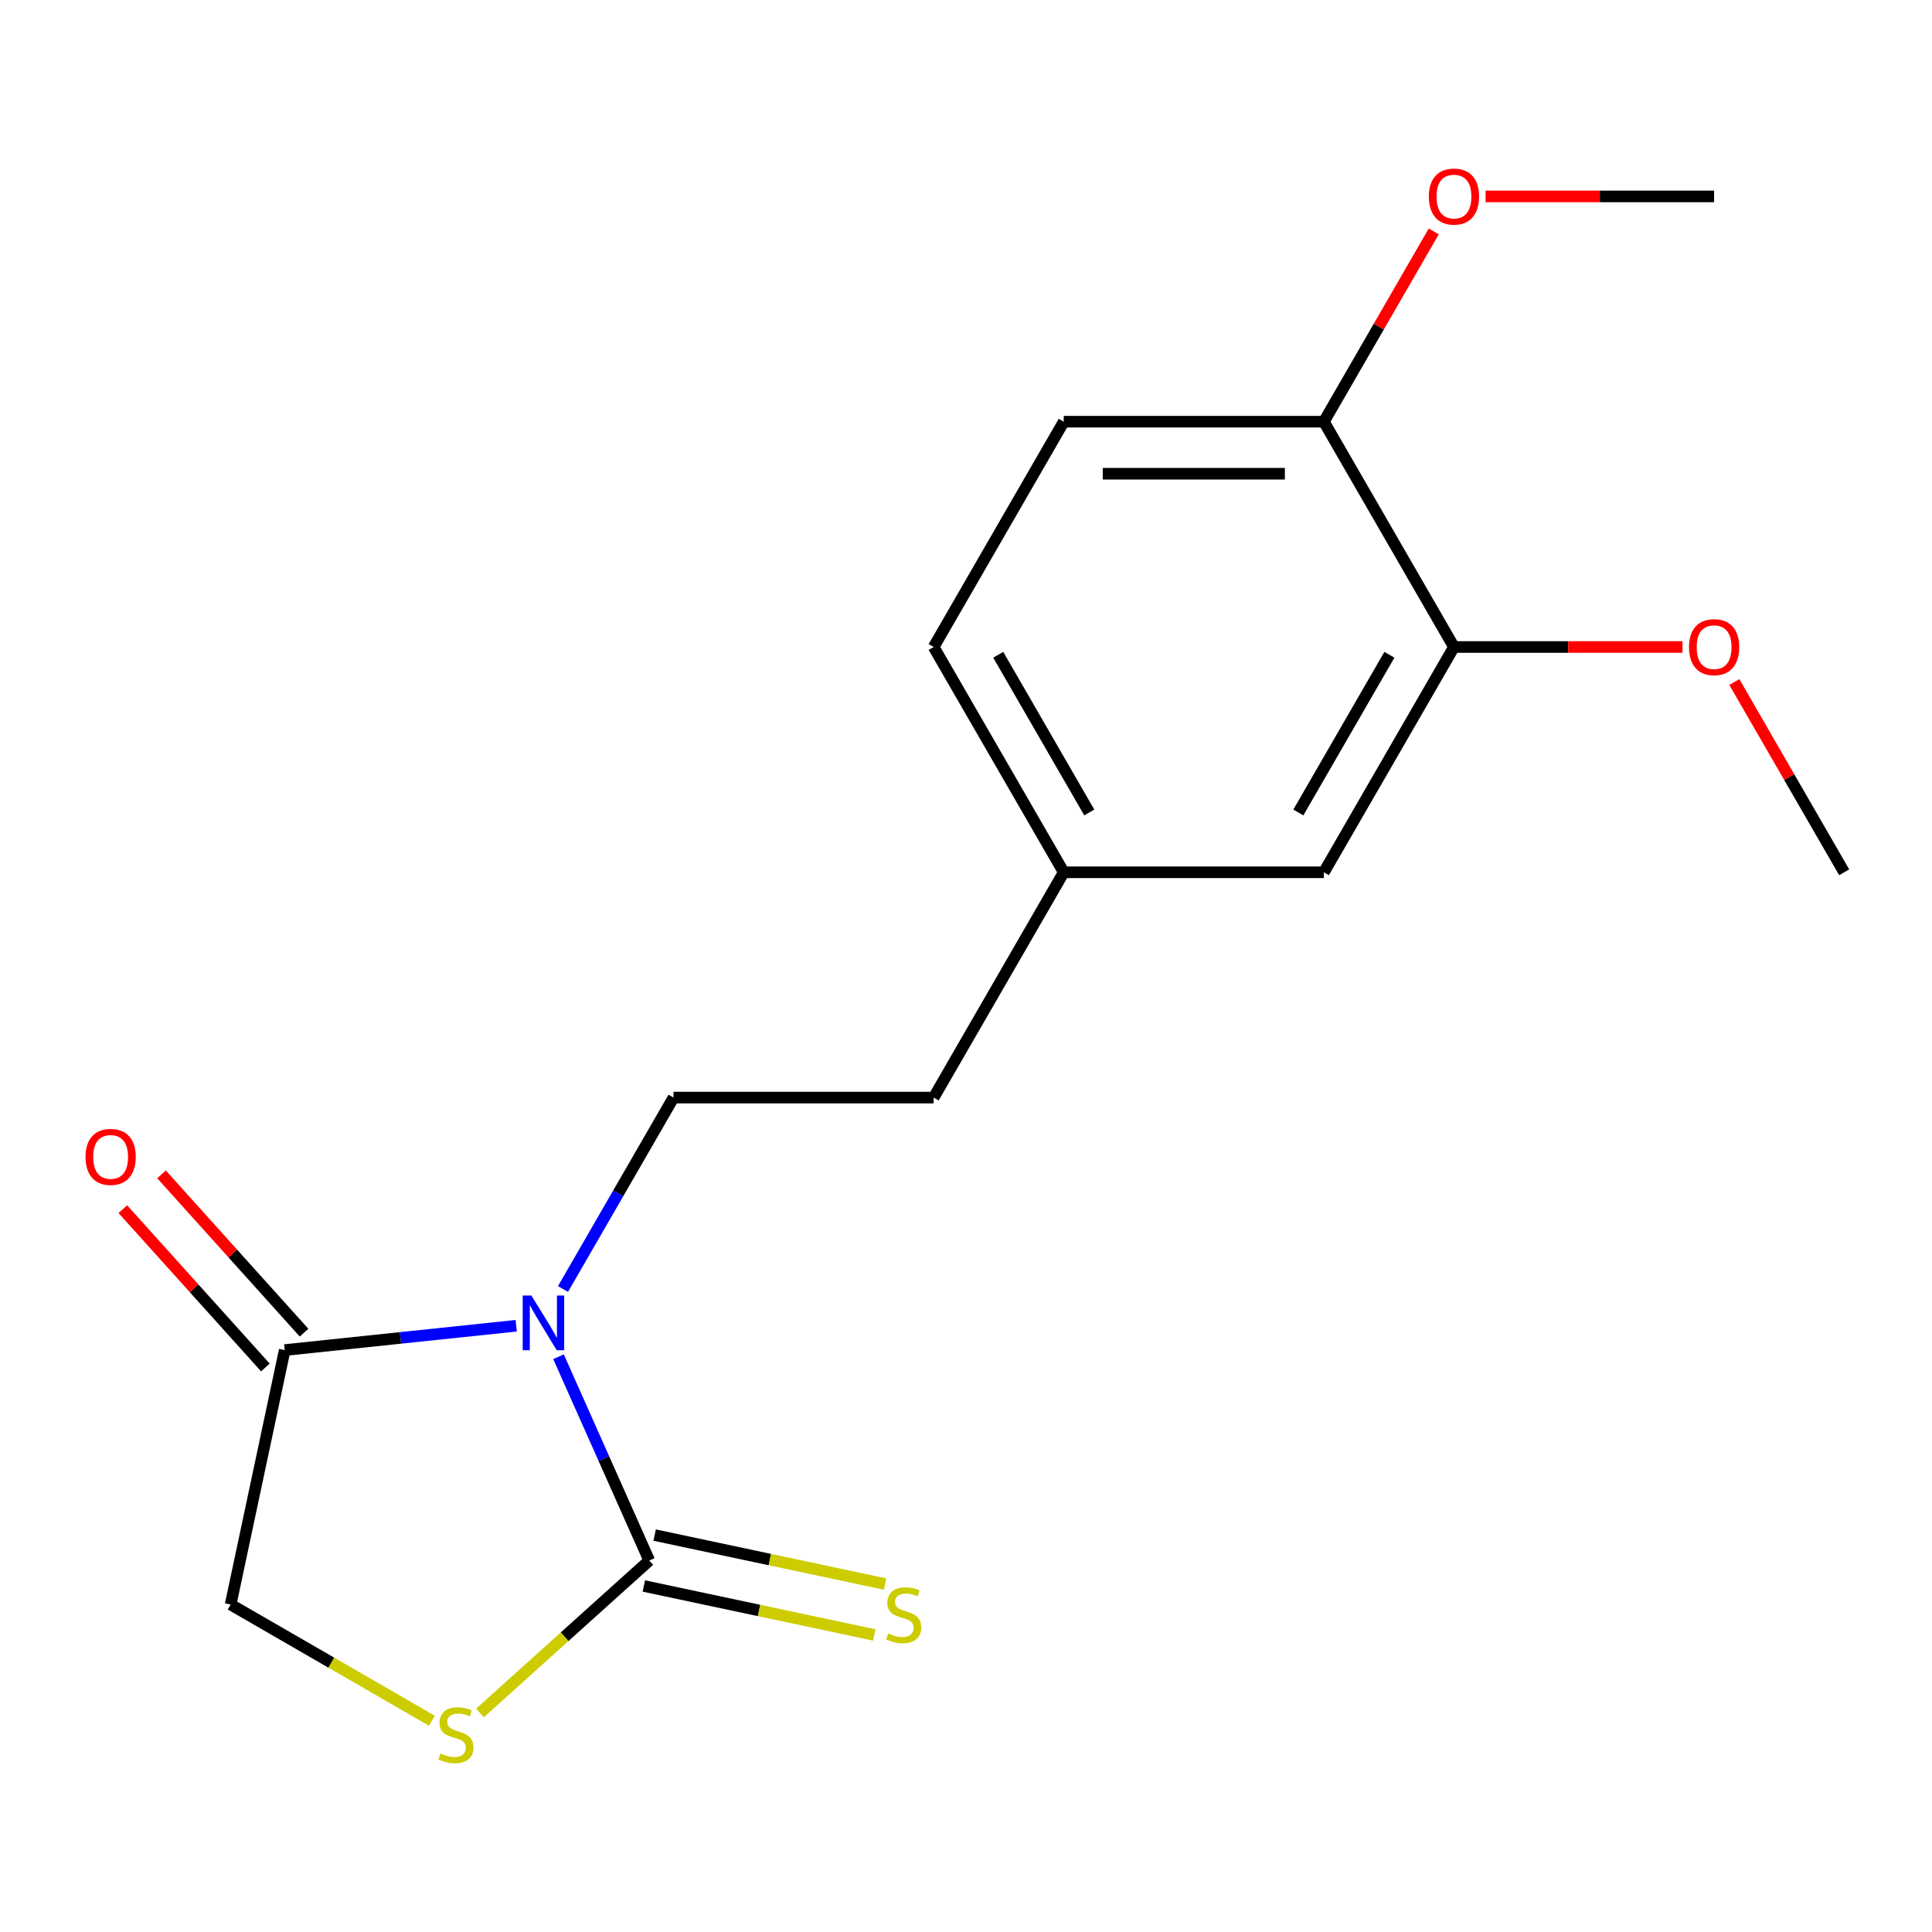 <?xml version='1.0' encoding='iso-8859-1'?>
<svg version='1.1' baseProfile='full'
              xmlns='http://www.w3.org/2000/svg'
                      xmlns:rdkit='http://www.rdkit.org/xml'
                      xmlns:xlink='http://www.w3.org/1999/xlink'
                  xml:space='preserve'
width='1000px' height='1000px' viewBox='0 0 1000 1000'>
<!-- END OF HEADER -->
<rect style='opacity:1.0;fill:#FFFFFF;stroke:none' width='1000' height='1000' x='0' y='0'> </rect>
<path class='bond-0' d='M 289.088,702.247 L 312.571,754.989' style='fill:none;fill-rule:evenodd;stroke:#0000FF;stroke-width:6px;stroke-linecap:butt;stroke-linejoin:miter;stroke-opacity:1' />
<path class='bond-0' d='M 312.571,754.989 L 336.053,807.731' style='fill:none;fill-rule:evenodd;stroke:#000000;stroke-width:6px;stroke-linecap:butt;stroke-linejoin:miter;stroke-opacity:1' />
<path class='bond-1' d='M 267.179,686.203 L 207.275,692.499' style='fill:none;fill-rule:evenodd;stroke:#0000FF;stroke-width:6px;stroke-linecap:butt;stroke-linejoin:miter;stroke-opacity:1' />
<path class='bond-1' d='M 207.275,692.499 L 147.371,698.795' style='fill:none;fill-rule:evenodd;stroke:#000000;stroke-width:6px;stroke-linecap:butt;stroke-linejoin:miter;stroke-opacity:1' />
<path class='bond-3' d='M 291.404,667.194 L 320.007,617.651' style='fill:none;fill-rule:evenodd;stroke:#0000FF;stroke-width:6px;stroke-linecap:butt;stroke-linejoin:miter;stroke-opacity:1' />
<path class='bond-3' d='M 320.007,617.651 L 348.611,568.108' style='fill:none;fill-rule:evenodd;stroke:#000000;stroke-width:6px;stroke-linecap:butt;stroke-linejoin:miter;stroke-opacity:1' />
<path class='bond-2' d='M 336.053,807.731 L 292.243,847.178' style='fill:none;fill-rule:evenodd;stroke:#000000;stroke-width:6px;stroke-linecap:butt;stroke-linejoin:miter;stroke-opacity:1' />
<path class='bond-2' d='M 292.243,847.178 L 248.433,886.624' style='fill:none;fill-rule:evenodd;stroke:#CCCC00;stroke-width:6px;stroke-linecap:butt;stroke-linejoin:miter;stroke-opacity:1' />
<path class='bond-4' d='M 333.253,820.902 L 392.885,833.577' style='fill:none;fill-rule:evenodd;stroke:#000000;stroke-width:6px;stroke-linecap:butt;stroke-linejoin:miter;stroke-opacity:1' />
<path class='bond-4' d='M 392.885,833.577 L 452.517,846.252' style='fill:none;fill-rule:evenodd;stroke:#CCCC00;stroke-width:6px;stroke-linecap:butt;stroke-linejoin:miter;stroke-opacity:1' />
<path class='bond-4' d='M 338.853,794.56 L 398.484,807.235' style='fill:none;fill-rule:evenodd;stroke:#000000;stroke-width:6px;stroke-linecap:butt;stroke-linejoin:miter;stroke-opacity:1' />
<path class='bond-4' d='M 398.484,807.235 L 458.116,819.911' style='fill:none;fill-rule:evenodd;stroke:#CCCC00;stroke-width:6px;stroke-linecap:butt;stroke-linejoin:miter;stroke-opacity:1' />
<path class='bond-5' d='M 147.371,698.795 L 119.375,830.505' style='fill:none;fill-rule:evenodd;stroke:#000000;stroke-width:6px;stroke-linecap:butt;stroke-linejoin:miter;stroke-opacity:1' />
<path class='bond-8' d='M 157.377,689.785 L 120.488,648.816' style='fill:none;fill-rule:evenodd;stroke:#000000;stroke-width:6px;stroke-linecap:butt;stroke-linejoin:miter;stroke-opacity:1' />
<path class='bond-8' d='M 120.488,648.816 L 83.598,607.846' style='fill:none;fill-rule:evenodd;stroke:#FF0000;stroke-width:6px;stroke-linecap:butt;stroke-linejoin:miter;stroke-opacity:1' />
<path class='bond-8' d='M 137.364,707.805 L 100.475,666.836' style='fill:none;fill-rule:evenodd;stroke:#000000;stroke-width:6px;stroke-linecap:butt;stroke-linejoin:miter;stroke-opacity:1' />
<path class='bond-8' d='M 100.475,666.836 L 63.585,625.866' style='fill:none;fill-rule:evenodd;stroke:#FF0000;stroke-width:6px;stroke-linecap:butt;stroke-linejoin:miter;stroke-opacity:1' />
<path class='bond-18' d='M 223.541,890.645 L 171.458,860.575' style='fill:none;fill-rule:evenodd;stroke:#CCCC00;stroke-width:6px;stroke-linecap:butt;stroke-linejoin:miter;stroke-opacity:1' />
<path class='bond-18' d='M 171.458,860.575 L 119.375,830.505' style='fill:none;fill-rule:evenodd;stroke:#000000;stroke-width:6px;stroke-linecap:butt;stroke-linejoin:miter;stroke-opacity:1' />
<path class='bond-12' d='M 348.611,568.108 L 483.263,568.108' style='fill:none;fill-rule:evenodd;stroke:#000000;stroke-width:6px;stroke-linecap:butt;stroke-linejoin:miter;stroke-opacity:1' />
<path class='bond-6' d='M 752.567,334.884 L 685.241,451.496' style='fill:none;fill-rule:evenodd;stroke:#000000;stroke-width:6px;stroke-linecap:butt;stroke-linejoin:miter;stroke-opacity:1' />
<path class='bond-6' d='M 719.146,338.911 L 672.018,420.539' style='fill:none;fill-rule:evenodd;stroke:#000000;stroke-width:6px;stroke-linecap:butt;stroke-linejoin:miter;stroke-opacity:1' />
<path class='bond-14' d='M 752.567,334.884 L 811.71,334.884' style='fill:none;fill-rule:evenodd;stroke:#000000;stroke-width:6px;stroke-linecap:butt;stroke-linejoin:miter;stroke-opacity:1' />
<path class='bond-14' d='M 811.71,334.884 L 870.853,334.884' style='fill:none;fill-rule:evenodd;stroke:#FF0000;stroke-width:6px;stroke-linecap:butt;stroke-linejoin:miter;stroke-opacity:1' />
<path class='bond-19' d='M 752.567,334.884 L 685.241,218.272' style='fill:none;fill-rule:evenodd;stroke:#000000;stroke-width:6px;stroke-linecap:butt;stroke-linejoin:miter;stroke-opacity:1' />
<path class='bond-7' d='M 685.241,218.272 L 550.589,218.272' style='fill:none;fill-rule:evenodd;stroke:#000000;stroke-width:6px;stroke-linecap:butt;stroke-linejoin:miter;stroke-opacity:1' />
<path class='bond-7' d='M 665.043,245.202 L 570.787,245.202' style='fill:none;fill-rule:evenodd;stroke:#000000;stroke-width:6px;stroke-linecap:butt;stroke-linejoin:miter;stroke-opacity:1' />
<path class='bond-15' d='M 685.241,218.272 L 713.672,169.029' style='fill:none;fill-rule:evenodd;stroke:#000000;stroke-width:6px;stroke-linecap:butt;stroke-linejoin:miter;stroke-opacity:1' />
<path class='bond-15' d='M 713.672,169.029 L 742.102,119.786' style='fill:none;fill-rule:evenodd;stroke:#FF0000;stroke-width:6px;stroke-linecap:butt;stroke-linejoin:miter;stroke-opacity:1' />
<path class='bond-9' d='M 685.241,451.496 L 550.589,451.496' style='fill:none;fill-rule:evenodd;stroke:#000000;stroke-width:6px;stroke-linecap:butt;stroke-linejoin:miter;stroke-opacity:1' />
<path class='bond-10' d='M 550.589,218.272 L 483.263,334.884' style='fill:none;fill-rule:evenodd;stroke:#000000;stroke-width:6px;stroke-linecap:butt;stroke-linejoin:miter;stroke-opacity:1' />
<path class='bond-11' d='M 550.589,451.496 L 483.263,568.108' style='fill:none;fill-rule:evenodd;stroke:#000000;stroke-width:6px;stroke-linecap:butt;stroke-linejoin:miter;stroke-opacity:1' />
<path class='bond-13' d='M 550.589,451.496 L 483.263,334.884' style='fill:none;fill-rule:evenodd;stroke:#000000;stroke-width:6px;stroke-linecap:butt;stroke-linejoin:miter;stroke-opacity:1' />
<path class='bond-13' d='M 563.813,420.539 L 516.684,338.911' style='fill:none;fill-rule:evenodd;stroke:#000000;stroke-width:6px;stroke-linecap:butt;stroke-linejoin:miter;stroke-opacity:1' />
<path class='bond-16' d='M 897.685,353.01 L 926.115,402.253' style='fill:none;fill-rule:evenodd;stroke:#FF0000;stroke-width:6px;stroke-linecap:butt;stroke-linejoin:miter;stroke-opacity:1' />
<path class='bond-16' d='M 926.115,402.253 L 954.545,451.496' style='fill:none;fill-rule:evenodd;stroke:#000000;stroke-width:6px;stroke-linecap:butt;stroke-linejoin:miter;stroke-opacity:1' />
<path class='bond-17' d='M 768.934,101.66 L 828.077,101.66' style='fill:none;fill-rule:evenodd;stroke:#FF0000;stroke-width:6px;stroke-linecap:butt;stroke-linejoin:miter;stroke-opacity:1' />
<path class='bond-17' d='M 828.077,101.66 L 887.219,101.66' style='fill:none;fill-rule:evenodd;stroke:#000000;stroke-width:6px;stroke-linecap:butt;stroke-linejoin:miter;stroke-opacity:1' />
<path  class='atom-0' d='M 275.025 670.56
L 284.305 685.56
Q 285.225 687.04, 286.705 689.72
Q 288.185 692.4, 288.265 692.56
L 288.265 670.56
L 292.025 670.56
L 292.025 698.88
L 288.145 698.88
L 278.185 682.48
Q 277.025 680.56, 275.785 678.36
Q 274.585 676.16, 274.225 675.48
L 274.225 698.88
L 270.545 698.88
L 270.545 670.56
L 275.025 670.56
' fill='#0000FF'/>
<path  class='atom-3' d='M 227.987 907.551
Q 228.307 907.671, 229.627 908.231
Q 230.947 908.791, 232.387 909.151
Q 233.867 909.471, 235.307 909.471
Q 237.987 909.471, 239.547 908.191
Q 241.107 906.871, 241.107 904.591
Q 241.107 903.031, 240.307 902.071
Q 239.547 901.111, 238.347 900.591
Q 237.147 900.071, 235.147 899.471
Q 232.627 898.711, 231.107 897.991
Q 229.627 897.271, 228.547 895.751
Q 227.507 894.231, 227.507 891.671
Q 227.507 888.111, 229.907 885.911
Q 232.347 883.711, 237.147 883.711
Q 240.427 883.711, 244.147 885.271
L 243.227 888.351
Q 239.827 886.951, 237.267 886.951
Q 234.507 886.951, 232.987 888.111
Q 231.467 889.231, 231.507 891.191
Q 231.507 892.711, 232.267 893.631
Q 233.067 894.551, 234.187 895.071
Q 235.347 895.591, 237.267 896.191
Q 239.827 896.991, 241.347 897.791
Q 242.867 898.591, 243.947 900.231
Q 245.067 901.831, 245.067 904.591
Q 245.067 908.511, 242.427 910.631
Q 239.827 912.711, 235.467 912.711
Q 232.947 912.711, 231.027 912.151
Q 229.147 911.631, 226.907 910.711
L 227.987 907.551
' fill='#CCCC00'/>
<path  class='atom-5' d='M 459.763 845.447
Q 460.083 845.567, 461.403 846.127
Q 462.723 846.687, 464.163 847.047
Q 465.643 847.367, 467.083 847.367
Q 469.763 847.367, 471.323 846.087
Q 472.883 844.767, 472.883 842.487
Q 472.883 840.927, 472.083 839.967
Q 471.323 839.007, 470.123 838.487
Q 468.923 837.967, 466.923 837.367
Q 464.403 836.607, 462.883 835.887
Q 461.403 835.167, 460.323 833.647
Q 459.283 832.127, 459.283 829.567
Q 459.283 826.007, 461.683 823.807
Q 464.123 821.607, 468.923 821.607
Q 472.203 821.607, 475.923 823.167
L 475.003 826.247
Q 471.603 824.847, 469.043 824.847
Q 466.283 824.847, 464.763 826.007
Q 463.243 827.127, 463.283 829.087
Q 463.283 830.607, 464.043 831.527
Q 464.843 832.447, 465.963 832.967
Q 467.123 833.487, 469.043 834.087
Q 471.603 834.887, 473.123 835.687
Q 474.643 836.487, 475.723 838.127
Q 476.843 839.727, 476.843 842.487
Q 476.843 846.407, 474.203 848.527
Q 471.603 850.607, 467.243 850.607
Q 464.723 850.607, 462.803 850.047
Q 460.923 849.527, 458.683 848.607
L 459.763 845.447
' fill='#CCCC00'/>
<path  class='atom-9' d='M 44.271 598.809
Q 44.271 592.009, 47.631 588.209
Q 50.991 584.409, 57.271 584.409
Q 63.551 584.409, 66.911 588.209
Q 70.271 592.009, 70.271 598.809
Q 70.271 605.689, 66.871 609.609
Q 63.471 613.489, 57.271 613.489
Q 51.031 613.489, 47.631 609.609
Q 44.271 605.729, 44.271 598.809
M 57.271 610.289
Q 61.591 610.289, 63.911 607.409
Q 66.271 604.489, 66.271 598.809
Q 66.271 593.249, 63.911 590.449
Q 61.591 587.609, 57.271 587.609
Q 52.951 587.609, 50.591 590.409
Q 48.271 593.209, 48.271 598.809
Q 48.271 604.529, 50.591 607.409
Q 52.951 610.289, 57.271 610.289
' fill='#FF0000'/>
<path  class='atom-15' d='M 874.219 334.964
Q 874.219 328.164, 877.579 324.364
Q 880.939 320.564, 887.219 320.564
Q 893.499 320.564, 896.859 324.364
Q 900.219 328.164, 900.219 334.964
Q 900.219 341.844, 896.819 345.764
Q 893.419 349.644, 887.219 349.644
Q 880.979 349.644, 877.579 345.764
Q 874.219 341.884, 874.219 334.964
M 887.219 346.444
Q 891.539 346.444, 893.859 343.564
Q 896.219 340.644, 896.219 334.964
Q 896.219 329.404, 893.859 326.604
Q 891.539 323.764, 887.219 323.764
Q 882.899 323.764, 880.539 326.564
Q 878.219 329.364, 878.219 334.964
Q 878.219 340.684, 880.539 343.564
Q 882.899 346.444, 887.219 346.444
' fill='#FF0000'/>
<path  class='atom-16' d='M 739.567 101.74
Q 739.567 94.94, 742.927 91.14
Q 746.287 87.34, 752.567 87.34
Q 758.847 87.34, 762.207 91.14
Q 765.567 94.94, 765.567 101.74
Q 765.567 108.62, 762.167 112.54
Q 758.767 116.42, 752.567 116.42
Q 746.327 116.42, 742.927 112.54
Q 739.567 108.66, 739.567 101.74
M 752.567 113.22
Q 756.887 113.22, 759.207 110.34
Q 761.567 107.42, 761.567 101.74
Q 761.567 96.18, 759.207 93.38
Q 756.887 90.54, 752.567 90.54
Q 748.247 90.54, 745.887 93.34
Q 743.567 96.14, 743.567 101.74
Q 743.567 107.46, 745.887 110.34
Q 748.247 113.22, 752.567 113.22
' fill='#FF0000'/>
</svg>
